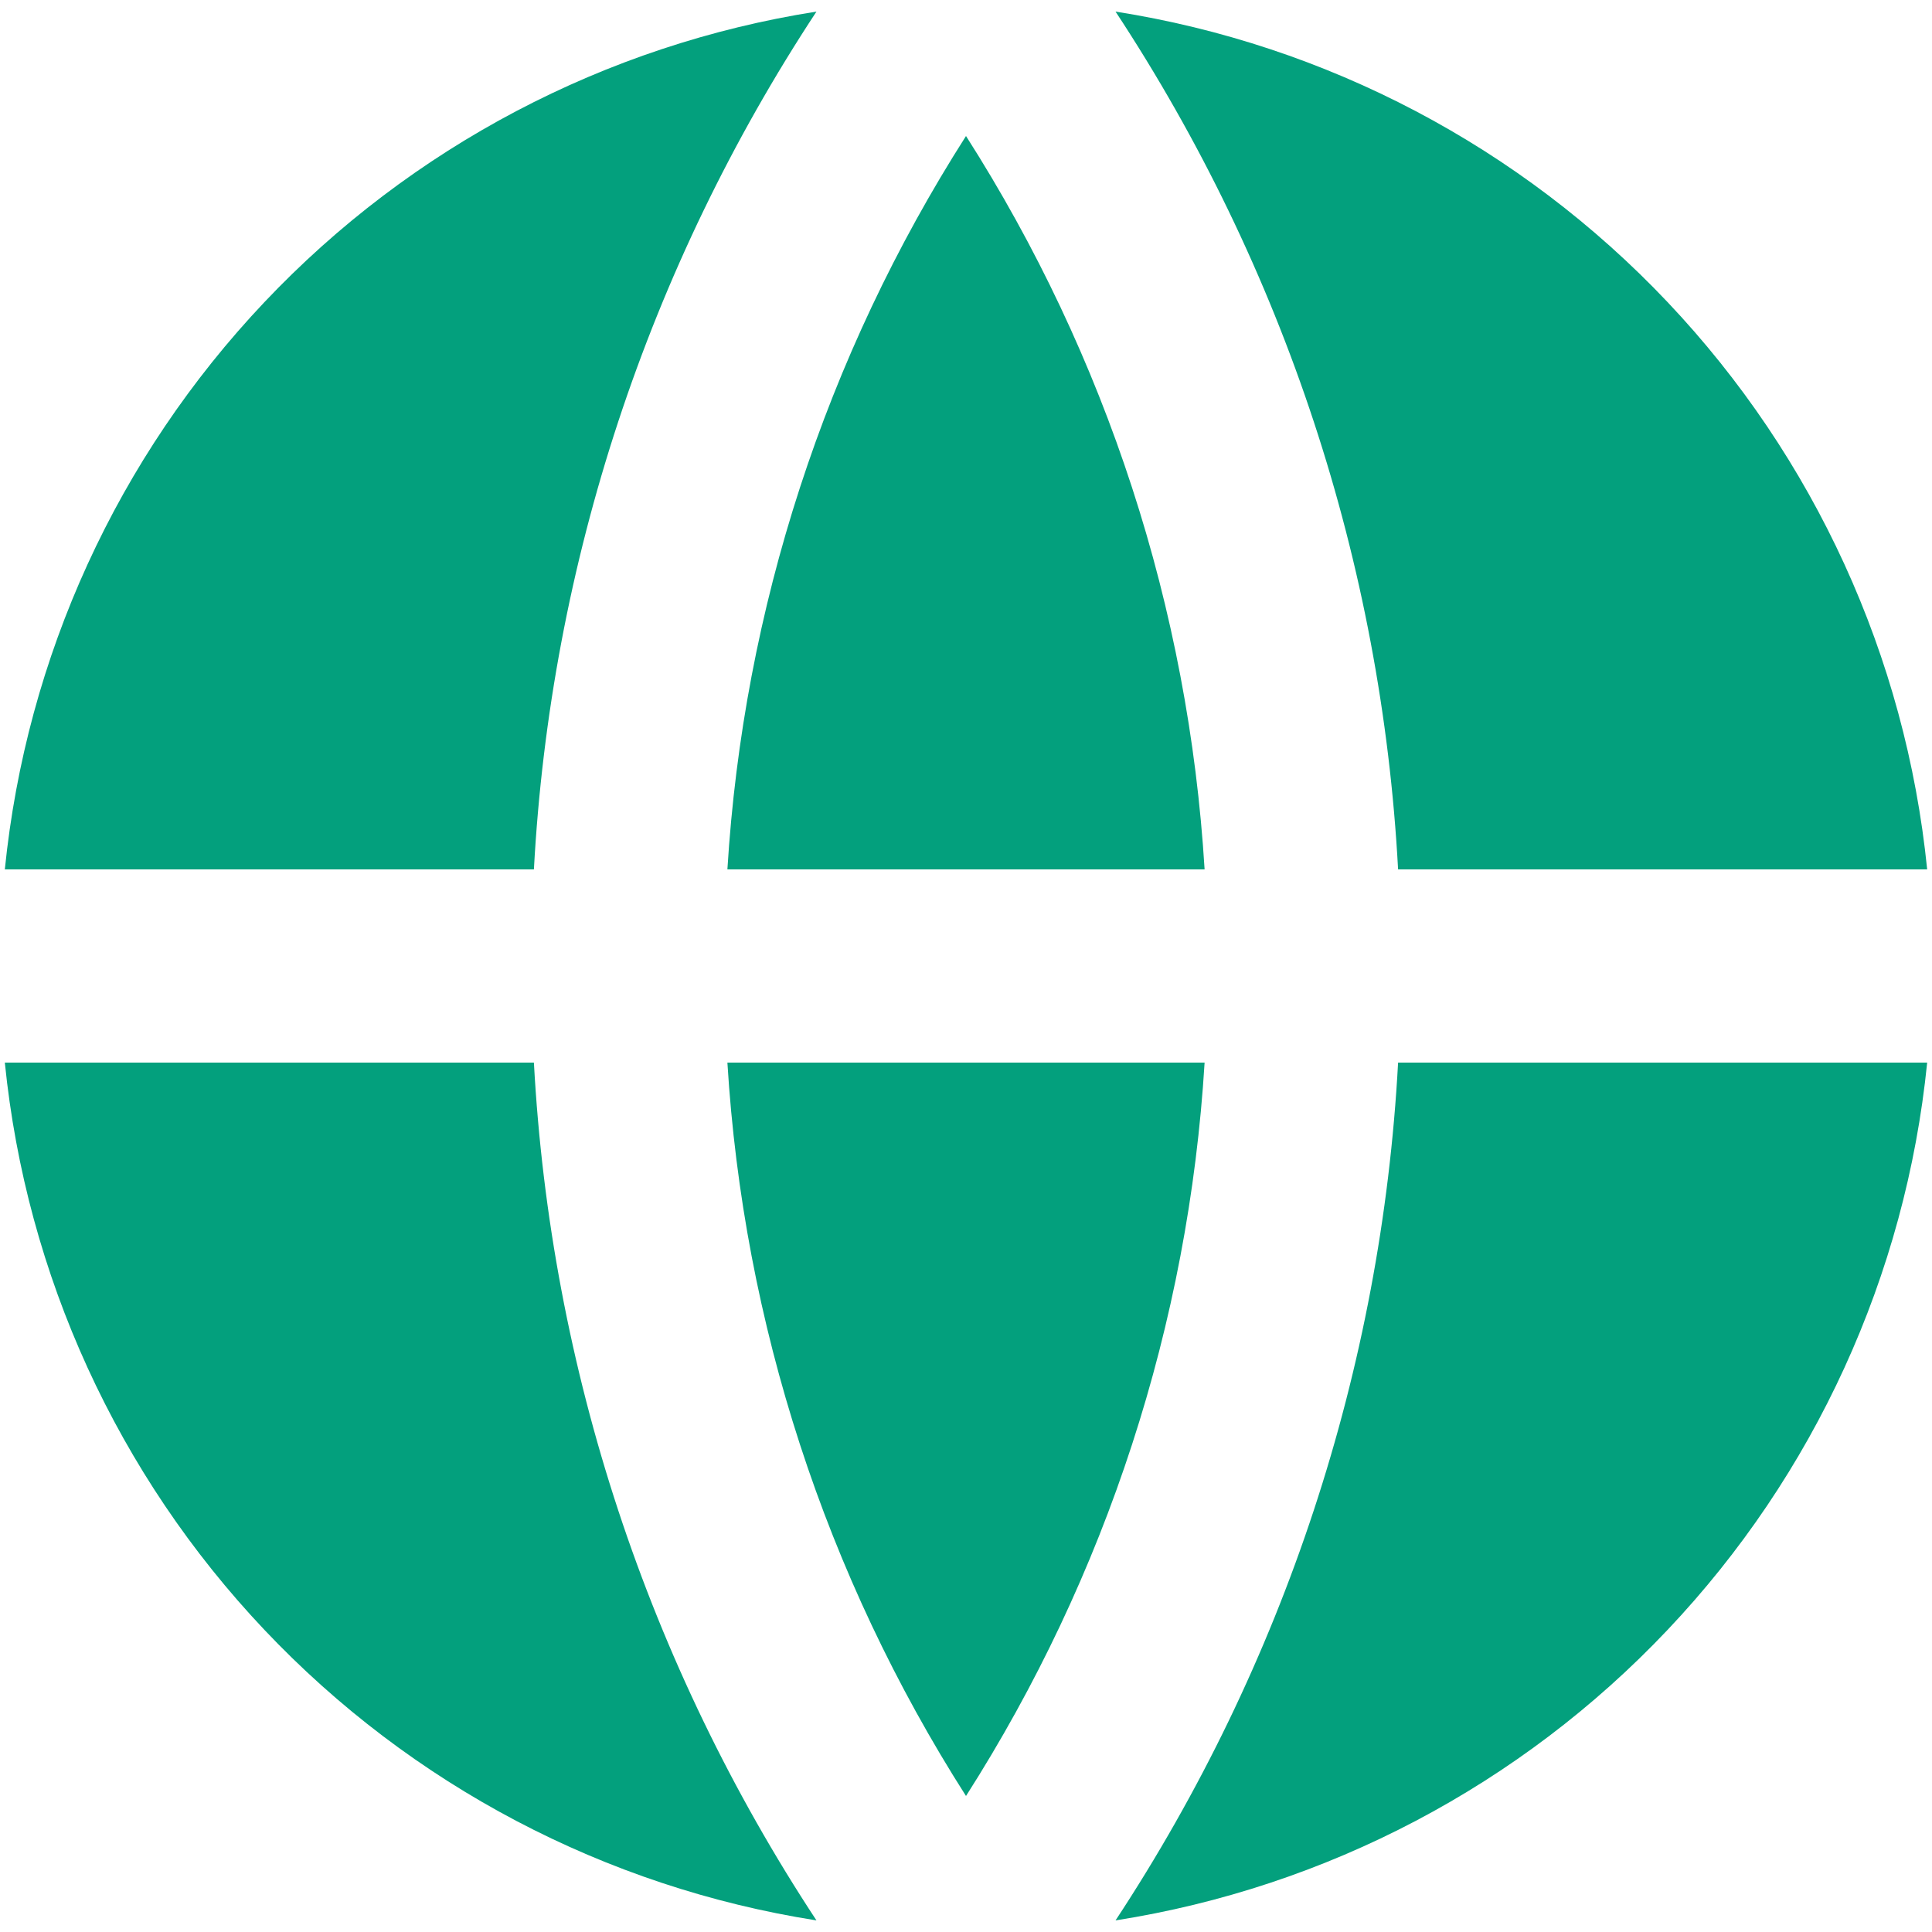<svg width="20" height="20" viewBox="0 0 20 20" fill="none" xmlns="http://www.w3.org/2000/svg">
<path d="M0.05 11H5.527C5.698 14.167 6.708 17.231 8.452 19.88C6.267 19.537 4.257 18.479 2.737 16.872C1.217 15.266 0.272 13.201 0.05 11ZM0.05 9C0.272 6.799 1.217 4.734 2.737 3.128C4.257 1.521 6.267 0.463 8.452 0.12C6.708 2.769 5.698 5.833 5.527 9H0.05ZM19.95 9H14.473C14.302 5.833 13.292 2.769 11.548 0.12C13.733 0.463 15.743 1.521 17.263 3.128C18.783 4.734 19.728 6.799 19.95 9ZM19.95 11C19.728 13.201 18.783 15.266 17.263 16.872C15.743 18.479 13.733 19.537 11.548 19.88C13.292 17.231 14.302 14.167 14.473 11H19.951H19.95ZM7.53 11H12.47C12.305 13.7 11.455 16.312 10 18.592C8.545 16.312 7.695 13.7 7.53 11ZM7.53 9C7.695 6.301 8.545 3.688 10 1.408C11.455 3.688 12.305 6.301 12.47 9H7.53Z" fill="#03A07D"/>
</svg>
